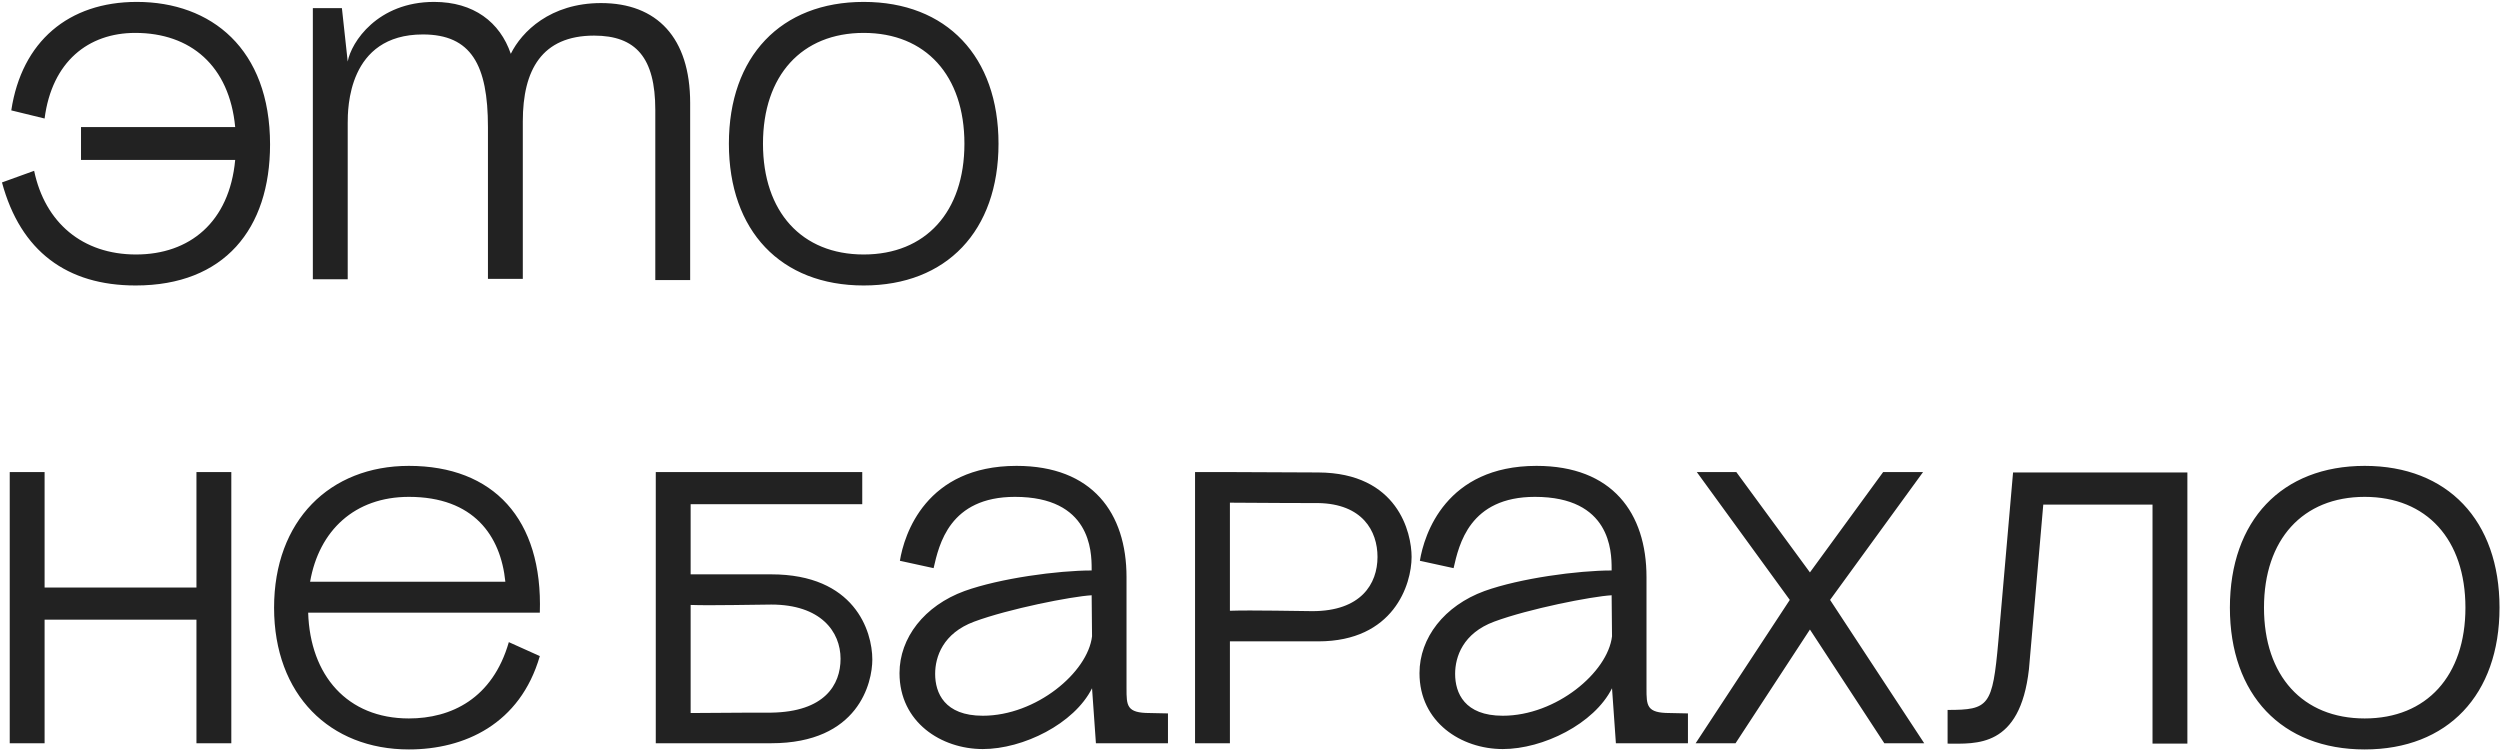 <?xml version="1.0" encoding="UTF-8"?> <svg xmlns="http://www.w3.org/2000/svg" width="555" height="167" viewBox="0 0 555 167" fill="none"><path d="M17.984 28.202H52.212C50.922 14.614 42.322 7.304 30.024 7.304C19.618 7.304 11.534 13.668 9.9 26.31L2.504 24.504C4.826 9.196 15.232 0.424 30.368 0.424C46.88 0.424 59.952 10.83 59.952 32.072C59.952 50.82 49.804 63.376 30.11 63.376C14.888 63.376 4.568 55.808 0.44 40.5L7.578 37.92C9.986 49.444 18.328 56.496 30.196 56.496C42.064 56.496 50.922 49.358 52.212 35.512H17.984V28.202ZM145.476 24.418C145.476 12.808 141.176 7.906 131.888 7.906C120.278 7.906 116.064 15.56 116.064 26.912V61.914H108.324V28.202C108.324 14.442 104.626 7.648 93.876 7.648C77.192 7.648 77.192 24.16 77.192 27.342V62H69.452V1.8H75.902L77.192 13.668C77.966 9.368 83.814 0.424 96.37 0.424C105.142 0.424 110.99 4.896 113.398 11.948C115.806 7.046 122.17 0.682 133.436 0.682C145.82 0.682 153.216 8.336 153.216 22.87V62.172H145.476V24.418ZM191.742 63.376C173.338 63.376 161.814 51.25 161.814 31.9C161.814 12.55 173.338 0.424 191.742 0.424C210.146 0.424 221.67 12.55 221.67 31.9C221.67 51.25 210.146 63.376 191.742 63.376ZM169.382 31.9C169.382 47.036 177.982 56.496 191.742 56.496C205.502 56.496 214.102 47.036 214.102 31.9C214.102 16.764 205.502 7.304 191.742 7.304C177.982 7.304 169.382 16.764 169.382 31.9ZM2.16 104.8H9.9V130.428H43.612V104.8H51.352V165H43.612V137.566H9.9V165H2.16V104.8ZM68.413 136.018C68.843 149.95 77.099 159.496 90.773 159.496C100.147 159.496 109.349 155.11 112.961 142.554L119.841 145.65C115.455 160.786 103.071 166.376 90.773 166.376C73.229 166.376 60.845 154.25 60.845 134.9C60.845 115.55 73.229 103.424 90.773 103.424C109.521 103.424 120.529 115.206 119.841 136.018H68.413ZM68.843 129.138H112.187C111.155 118.904 105.135 110.304 90.773 110.304C78.733 110.304 70.821 117.786 68.843 129.138ZM145.582 165V104.8H191.42V111.938H153.322V127.504H171.21C189.7 127.504 193.656 140.06 193.656 146.424C193.656 151.498 190.646 165 171.21 165H145.582ZM153.322 158.292C161.148 158.206 170.952 158.206 171.21 158.206C183.078 158.034 186.604 152.014 186.604 146.252C186.604 140.232 182.218 134.212 171.21 134.212C168.372 134.212 157.708 134.47 153.322 134.298V158.292ZM243.293 165L242.433 152.788V141.264V140.834L242.519 152.616L242.433 152.788C238.477 160.7 227.125 166.29 218.181 166.29C208.979 166.29 199.691 160.356 199.691 149.434C199.691 141.608 205.195 134.47 214.139 131.202C222.051 128.364 234.865 126.644 242.347 126.644L242.433 132.148H242.347V126.214C242.347 122.344 242.089 110.304 225.319 110.304C210.785 110.304 208.463 120.882 207.259 126.128L199.777 124.494C200.723 118.646 205.539 103.424 225.663 103.424C242.519 103.424 250.087 113.916 250.087 128.106V152.788C250.087 156.658 250.087 158.292 255.247 158.292L259.289 158.378V165H243.293ZM207.603 149.606C207.603 153.82 209.667 158.894 218.181 158.894C230.049 158.894 241.487 149.262 242.433 141.264L242.347 132.148C237.875 132.406 223.943 135.158 216.289 137.996C209.323 140.576 207.603 145.822 207.603 149.606ZM265.3 104.8H273.04L292.648 104.886C310.364 104.972 313.374 118.302 313.374 123.634C313.374 129.74 309.418 142.382 292.648 142.382H273.04V165H265.3V104.8ZM273.04 135.588C277.598 135.416 289.208 135.674 291.358 135.674C302.108 135.674 305.806 129.654 305.806 123.634C305.806 117.872 302.452 111.852 292.648 111.68C292.476 111.68 281.124 111.68 273.04 111.594V135.588ZM358.728 165L357.868 152.788V141.264V140.834L357.954 152.616L357.868 152.788C353.912 160.7 342.56 166.29 333.616 166.29C324.414 166.29 315.126 160.356 315.126 149.434C315.126 141.608 320.63 134.47 329.574 131.202C337.486 128.364 350.3 126.644 357.782 126.644L357.868 132.148H357.782V126.214C357.782 122.344 357.524 110.304 340.754 110.304C326.22 110.304 323.898 120.882 322.694 126.128L315.212 124.494C316.158 118.646 320.974 103.424 341.098 103.424C357.954 103.424 365.522 113.916 365.522 128.106V152.788C365.522 156.658 365.522 158.292 370.682 158.292L374.724 158.378V165H358.728ZM323.038 149.606C323.038 153.82 325.102 158.894 333.616 158.894C345.484 158.894 356.922 149.262 357.868 141.264L357.782 132.148C353.31 132.406 339.378 135.158 331.724 137.996C324.758 140.576 323.038 145.822 323.038 149.606ZM418.317 165L397.505 133.18L401.805 127.074L406.105 133.18L385.293 165H376.435L397.333 133.18L376.693 104.8H385.465L401.805 127.074L418.059 104.8H426.917L406.277 133.18L427.175 165H418.317ZM446.899 104.886H485.599V165.086H477.859V112.024H453.607L450.425 148.574C448.447 166.118 438.643 165.086 432.365 165.086V157.604C441.567 157.604 442.341 156.744 443.631 142.382L446.899 104.886ZM524.965 166.376C506.561 166.376 495.037 154.25 495.037 134.9C495.037 115.55 506.561 103.424 524.965 103.424C543.369 103.424 554.893 115.55 554.893 134.9C554.893 154.25 543.369 166.376 524.965 166.376ZM502.605 134.9C502.605 150.036 511.205 159.496 524.965 159.496C538.725 159.496 547.325 150.036 547.325 134.9C547.325 119.764 538.725 110.304 524.965 110.304C511.205 110.304 502.605 119.764 502.605 134.9Z" fill="#222222"></path></svg> 